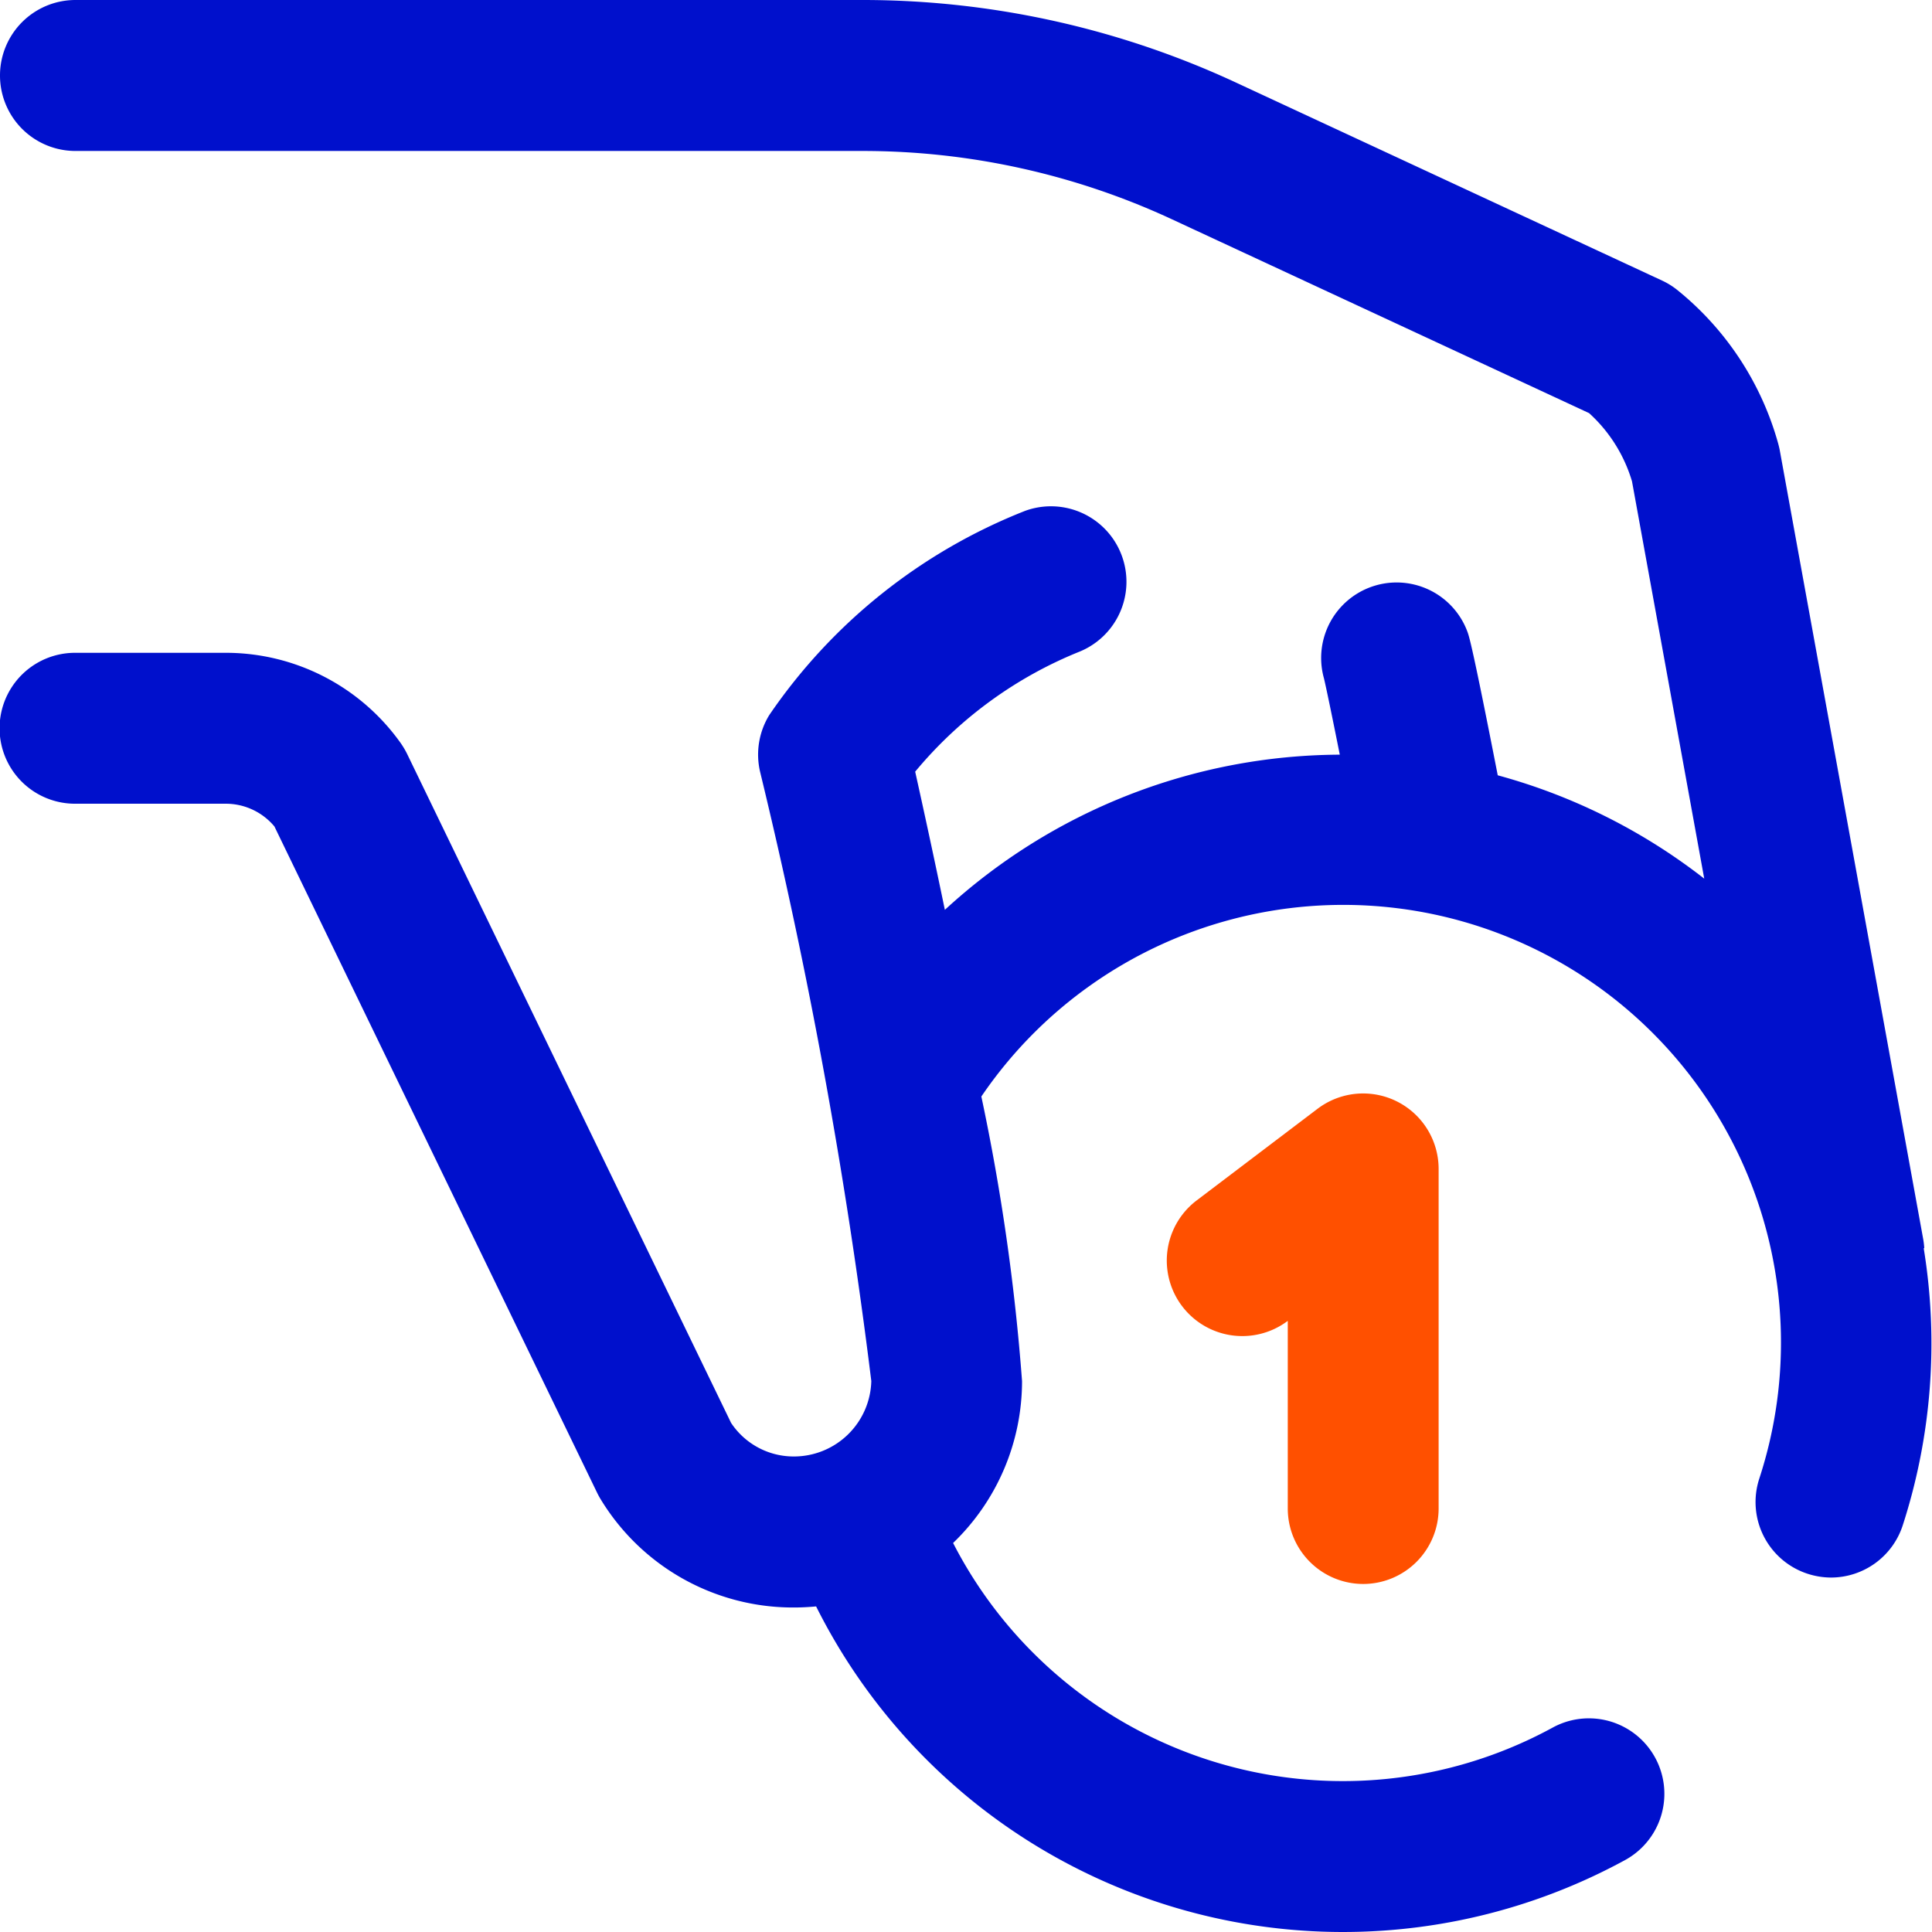<svg xmlns="http://www.w3.org/2000/svg" width="33.99" height="33.99" viewBox="0 0 33.99 33.99">
  <defs>
    <style>
      .cls-1 {
        fill: #0010cc;
      }

      .cls-2 {
        fill: #ff5000;
      }
    </style>
  </defs>
  <g id="Group_43205" data-name="Group 43205" transform="translate(-242 -242)">
    <g id="Group_43095" data-name="Group 43095" transform="translate(242 242)">
      <g id="Group_43094" data-name="Group 43094">
        <g id="Group_43888" data-name="Group 43888">
          <path id="Path_523505" data-name="Path 523505" class="cls-1" d="M275.854,263.959a1.386,1.386,0,0,0-.018-.155l-2.523-13.875c-.007-.04-.017-.079-.027-.118a5.29,5.29,0,0,0-1.766-2.7,1.309,1.309,0,0,0-.279-.175l-7.521-3.495A15.592,15.592,0,0,0,257.195,242H243.328a1.328,1.328,0,0,0,0,2.656h13.867a12.916,12.916,0,0,1,5.406,1.194l7.356,3.418a2.63,2.63,0,0,1,.755,1.2l1.271,6.99a10.307,10.307,0,0,0-3.633-1.818c-.438-2.24-.5-2.427-.527-2.508a1.328,1.328,0,0,0-2.531.8c.035.142.149.692.279,1.345a10.32,10.32,0,0,0-6.948,2.73c-.186-.9-.367-1.733-.522-2.431a7.3,7.3,0,0,1,2.9-2.115,1.328,1.328,0,0,0-.967-2.473,9.792,9.792,0,0,0-4.5,3.592,1.329,1.329,0,0,0-.163.992,94.679,94.679,0,0,1,1.958,10.725,1.362,1.362,0,0,1-1.361,1.327,1.321,1.321,0,0,1-1.106-.591l-5.7-11.77a1.471,1.471,0,0,0-.112-.189,3.774,3.774,0,0,0-3.075-1.589h-2.655a1.327,1.327,0,1,0,0,2.655h2.655a1.115,1.115,0,0,1,.853.4l5.676,11.72c.019.039.04.078.062.114a3.959,3.959,0,0,0,3.4,1.907c.132,0,.263-.007.392-.019a10.364,10.364,0,0,0,14.233,4.462,1.328,1.328,0,0,0-1.275-2.33,7.707,7.707,0,0,1-10.548-3.248,3.953,3.953,0,0,0,1.213-2.848,37.5,37.5,0,0,0-.716-5.007,7.7,7.7,0,0,1,13.686,6.724,1.327,1.327,0,0,0,.852,1.673,1.348,1.348,0,0,0,.41.066,1.328,1.328,0,0,0,1.262-.918,10.394,10.394,0,0,0,.369-4.876Z" transform="translate(-242 -242)"/>
          <path id="Path_523506" data-name="Path 523506" class="cls-2" d="M262.364,266.477a1.328,1.328,0,0,0,1.328-1.328v-5.975a1.328,1.328,0,0,0-2.13-1.057l-2.124,1.61a1.328,1.328,0,0,0,1.6,2.121v3.3A1.328,1.328,0,0,0,262.364,266.477Z" transform="translate(-238.382 -238.61)"/>
        </g>
      </g>
    </g>
  </g>
</svg>
